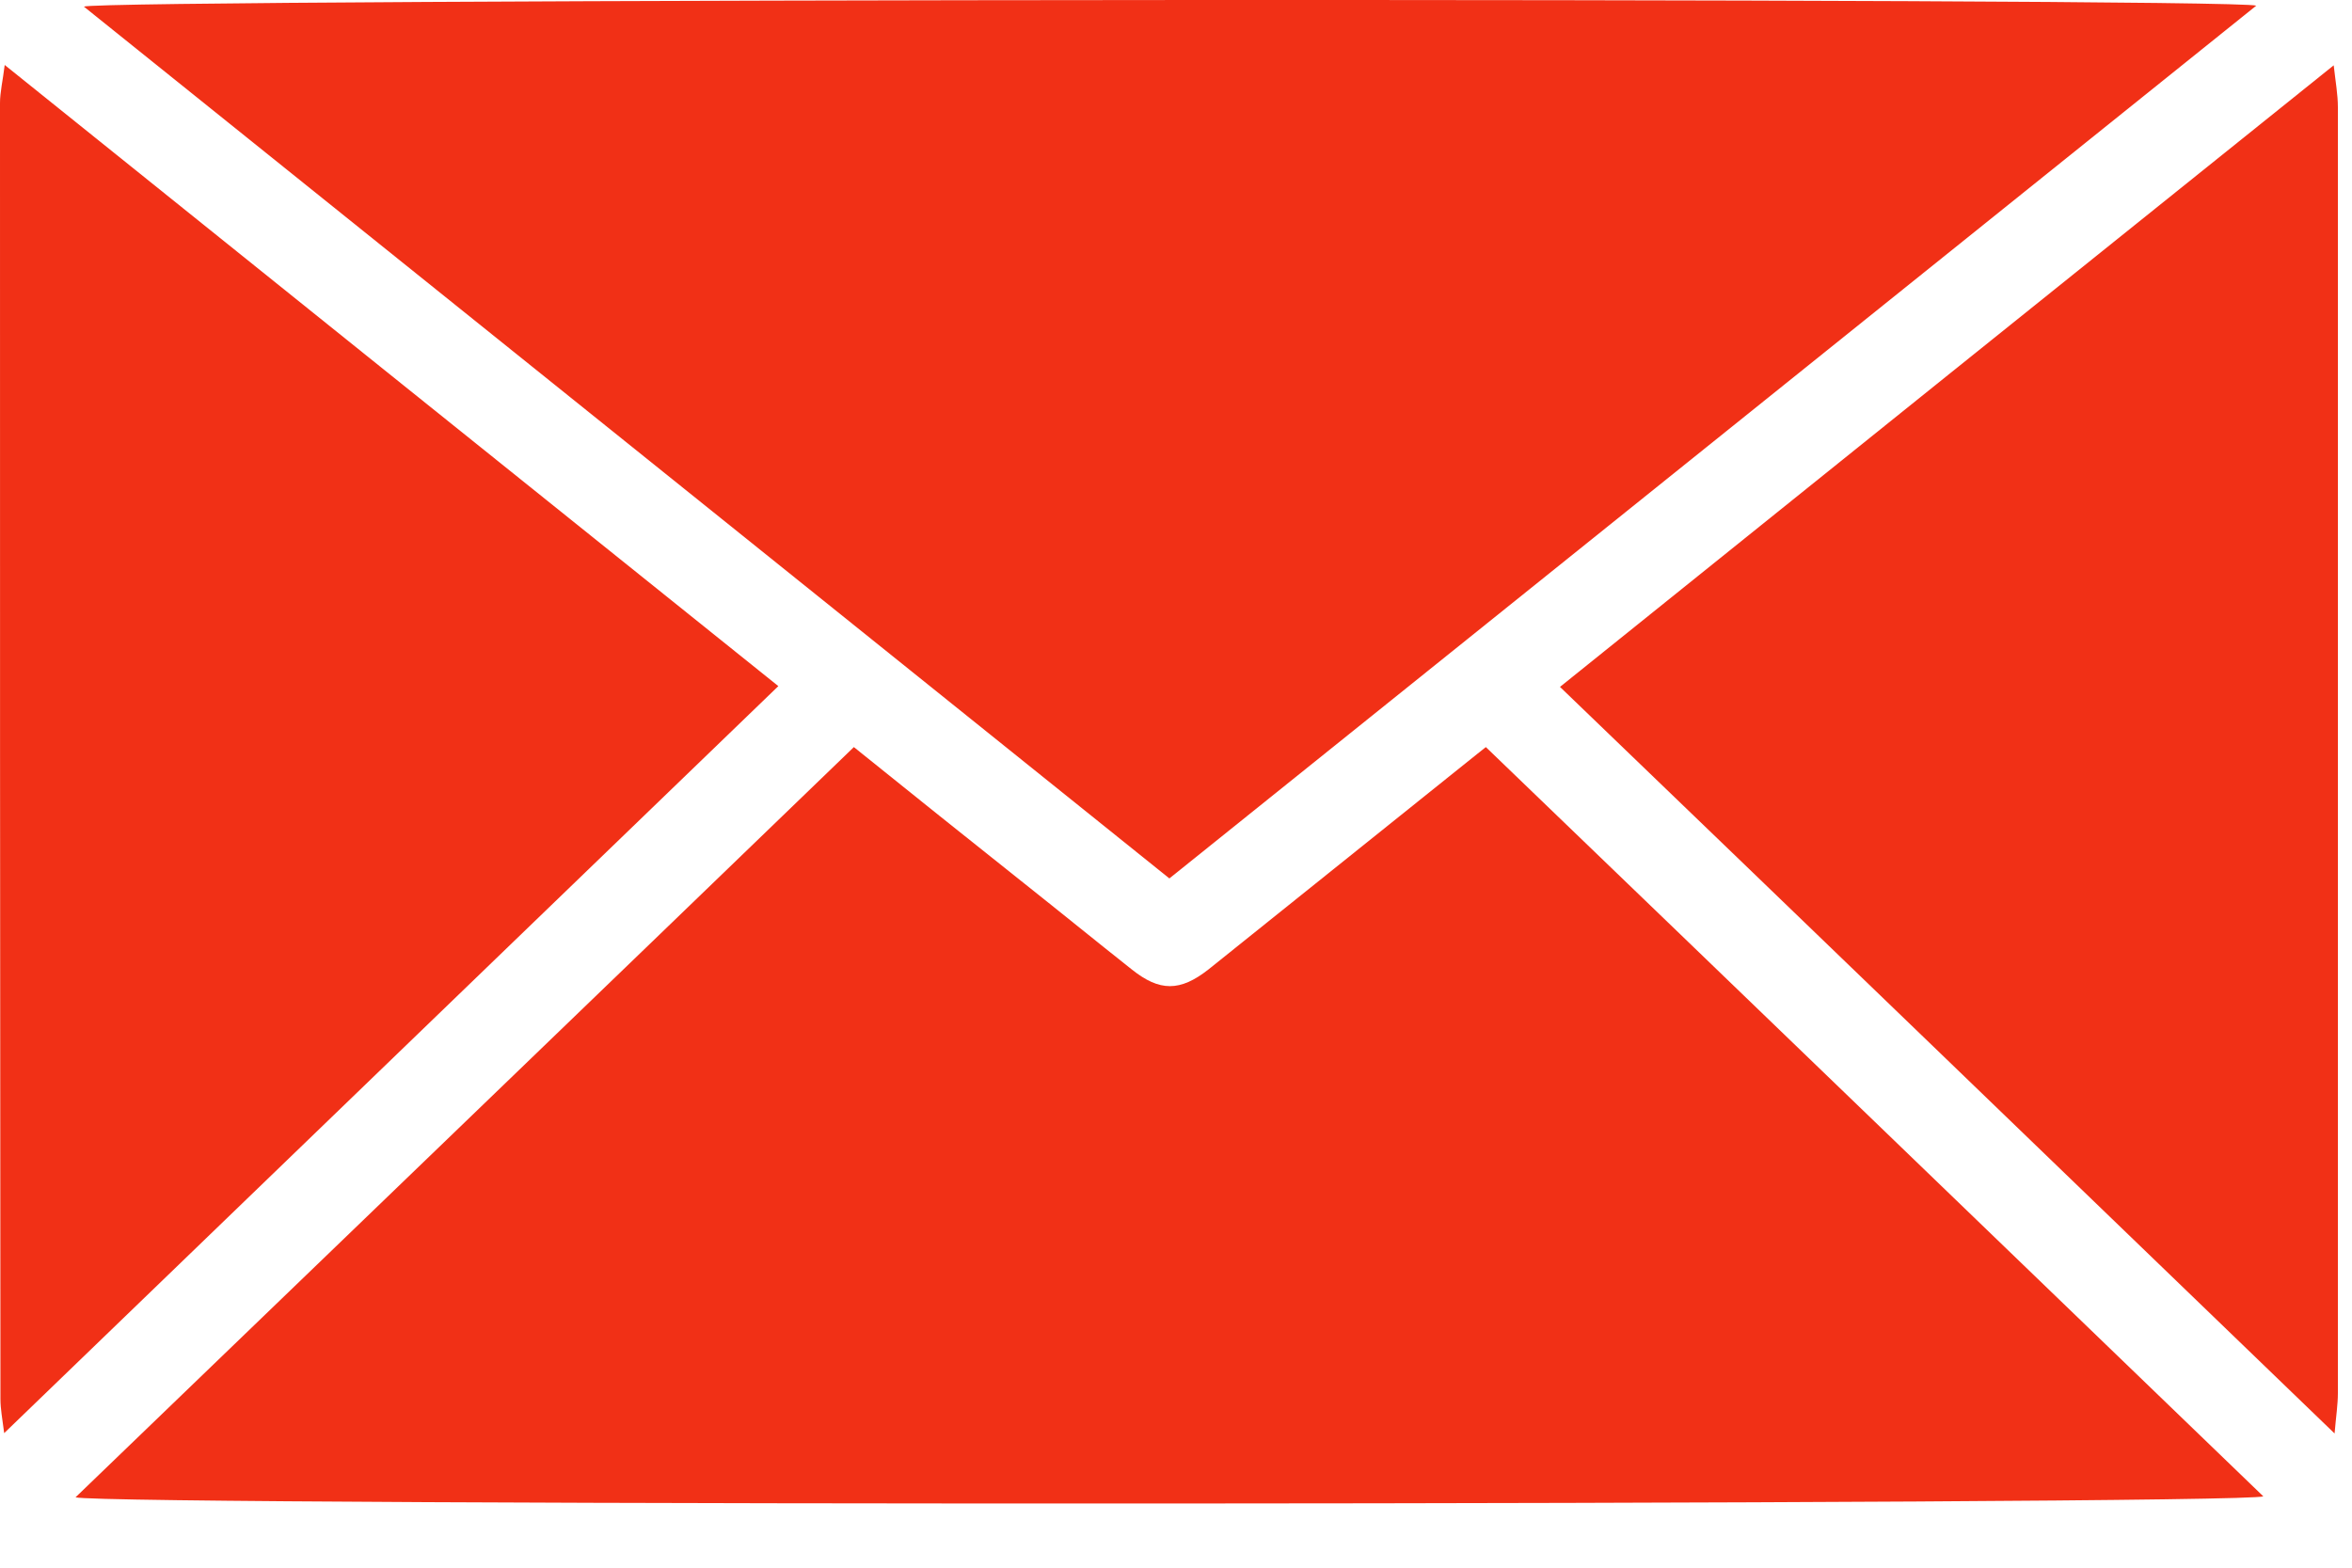 <?xml version="1.0" encoding="UTF-8"?> <svg xmlns="http://www.w3.org/2000/svg" width="27" height="18" viewBox="0 0 27 18" fill="none"><path d="M0.867 17.192C3.853 14.314 6.827 11.451 9.802 8.578C10.46 9.108 11.108 9.627 11.761 10.146C12.172 10.472 12.579 10.804 12.991 11.13C13.312 11.387 13.547 11.387 13.874 11.13C14.901 10.306 15.928 9.482 16.956 8.658C16.982 8.637 17.009 8.616 17.057 8.578C20.032 11.441 23.002 14.308 25.982 17.181C25.746 17.283 1.199 17.294 0.867 17.192Z" fill="#F13016"></path><path d="M25.901 0.065C21.738 3.409 17.581 6.748 13.424 10.086C9.267 6.748 5.12 3.415 0.963 0.076C1.123 -0.015 25.644 -0.031 25.901 0.065Z" fill="#F13016"></path><path d="M17.914 7.882C20.867 5.506 23.804 3.147 26.79 0.75C26.811 0.937 26.838 1.087 26.838 1.232C26.838 2.74 26.838 4.244 26.838 5.753C26.838 9.166 26.838 12.58 26.838 15.993C26.838 16.127 26.817 16.261 26.8 16.459C23.81 13.575 20.867 10.734 17.908 7.887L17.914 7.882Z" fill="#F13016"></path><path d="M8.935 7.878C5.971 10.741 3.028 13.576 0.048 16.455C0.027 16.289 0.005 16.177 0.005 16.064C0 11.104 0 6.145 0 1.185C0 1.056 0.032 0.928 0.054 0.746C3.034 3.143 5.976 5.503 8.935 7.878Z" fill="#F13016"></path></svg> 